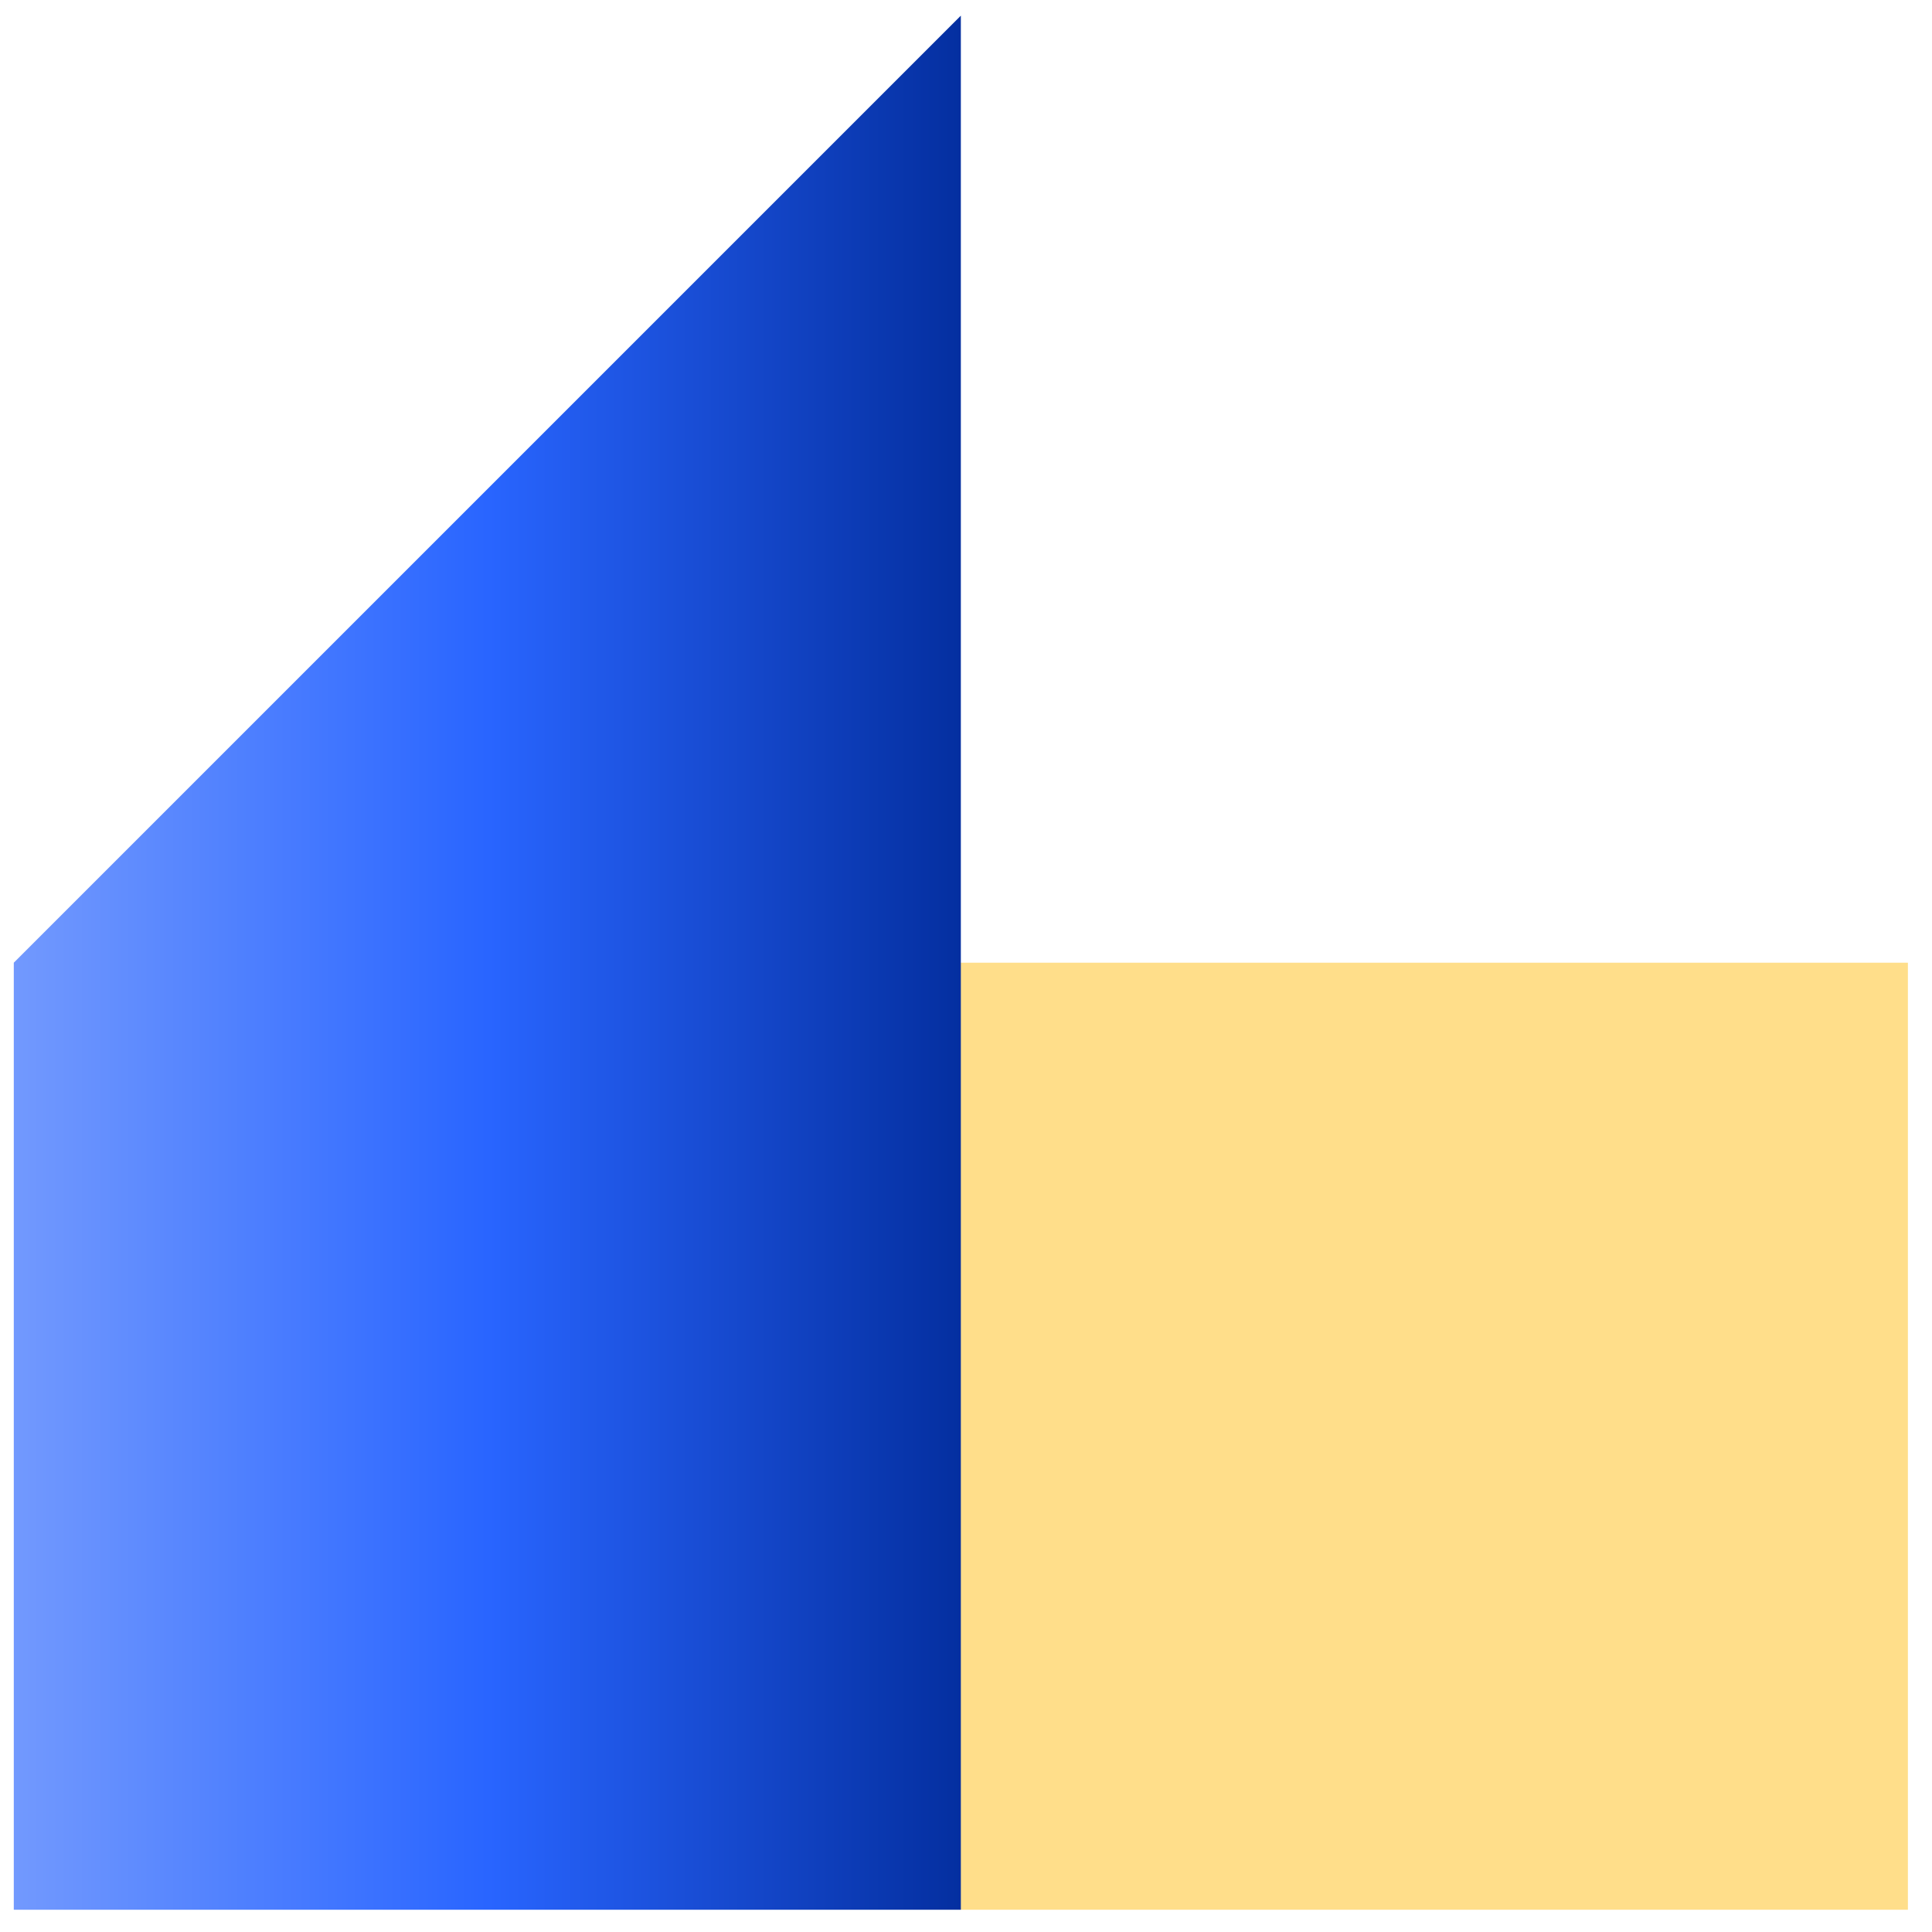 <svg fill="none" height="51" viewBox="0 0 51 51" width="51" xmlns="http://www.w3.org/2000/svg" xmlns:xlink="http://www.w3.org/1999/xlink"><linearGradient id="a" gradientUnits="userSpaceOnUse" x1=".364" x2="25.364" y1="25.413" y2="25.413"><stop offset="0" stop-color="#7299fe"/><stop offset=".5" stop-color="#2965ff"/><stop offset="1" stop-color="#042fa0"/></linearGradient><clipPath id="b"><path d="m.364.413h50v50h-50z"/></clipPath><g clip-path="url(#b)"><path d="m50.364 25.413v25h-25l-25-25z" fill="#ffde8a"/><path d="m25.364 50.413h-25v-25l25-25z" fill="url(#a)"/></g></svg>
